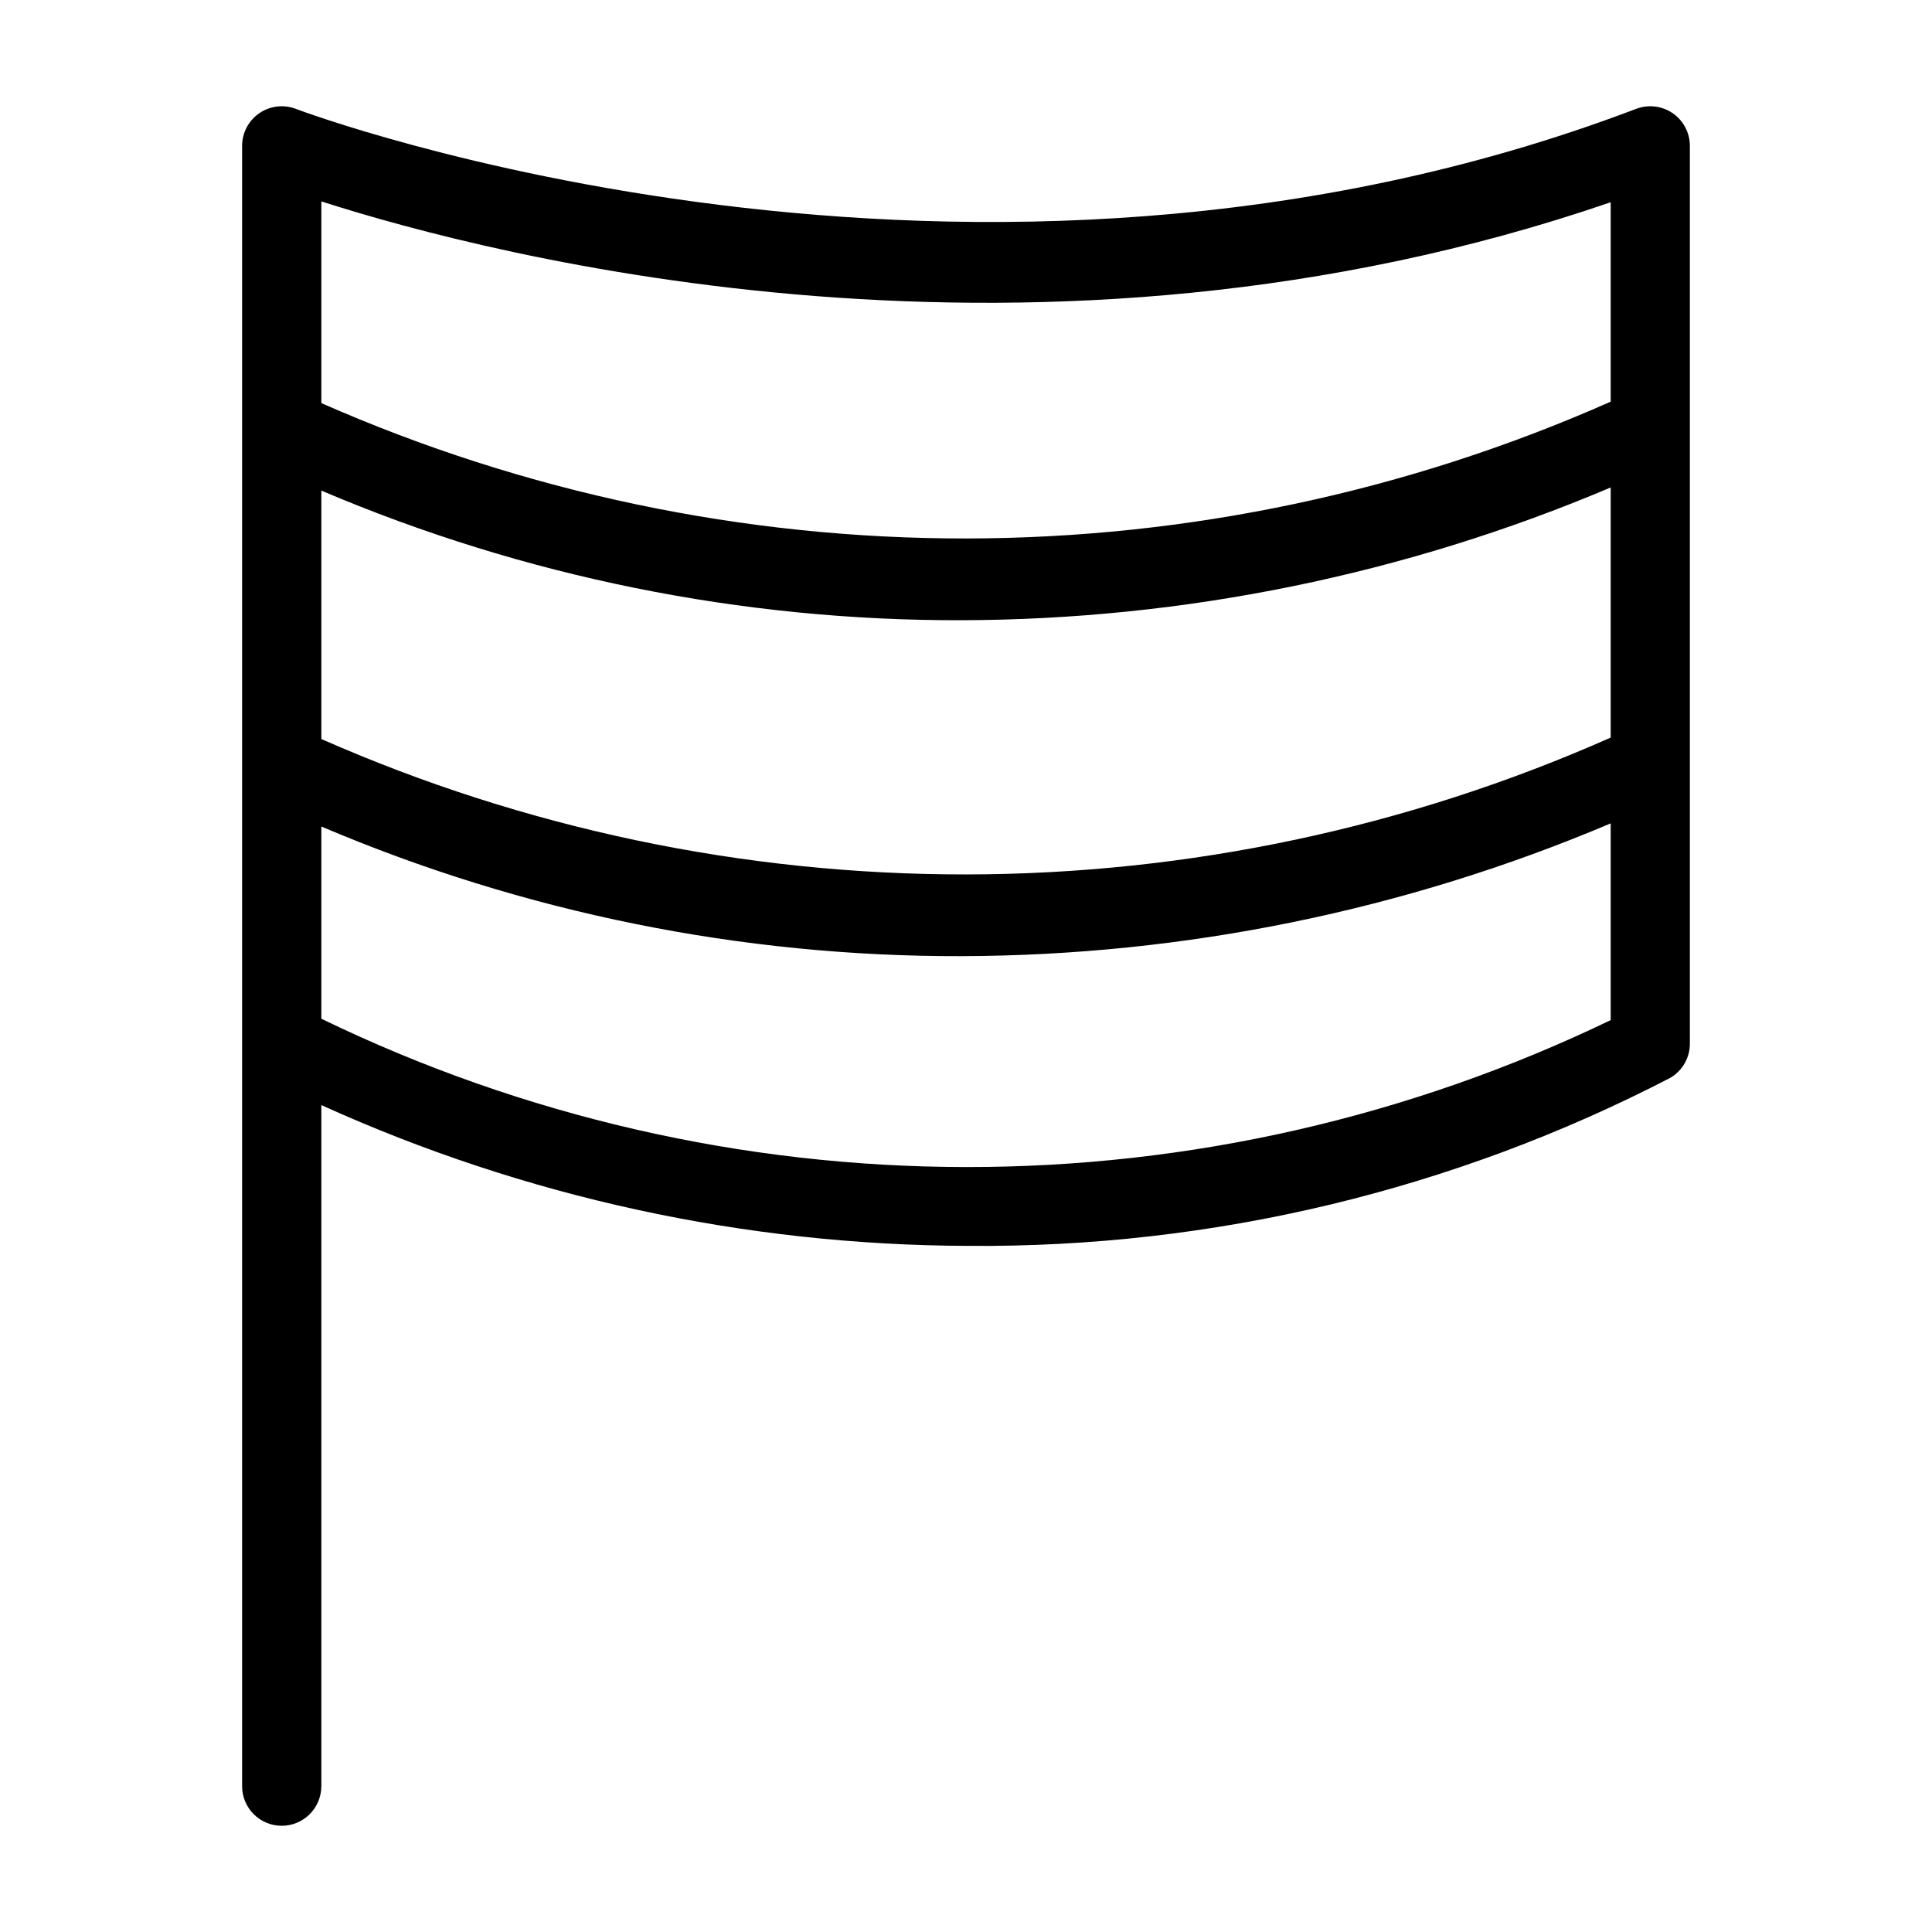 <?xml version="1.0" encoding="UTF-8"?>
<!-- Uploaded to: ICON Repo, www.iconrepo.com, Generator: ICON Repo Mixer Tools -->
<svg fill="#000000" width="800px" height="800px" version="1.1" viewBox="144 144 512 512" xmlns="http://www.w3.org/2000/svg">
 <path d="m229.16 617.35v-180.49c53.836 24.402 112.23 37.117 171.34 37.309 64.785 0.547 128.72-14.754 186.23-44.578 3.164-1.898 5.106-5.316 5.102-9.008v-237.93c0-3.453-1.695-6.68-4.535-8.641-2.844-1.957-6.465-2.394-9.691-1.168-176.55 67.121-353.41 0.695-355.18 0.016h0.004c-3.231-1.242-6.863-0.816-9.715 1.141-2.848 1.957-4.555 5.191-4.555 8.652v434.7c0 5.797 4.699 10.496 10.496 10.496s10.496-4.699 10.496-10.496zm341.69-277.88c-53.793 23.844-111.97 36.195-170.8 36.262-58.84 0.066-117.04-12.156-170.89-35.883v-65.836c53.664 22.832 111.41 34.516 169.73 34.352 59.09-0.172 117.55-12.133 171.96-35.18zm-341.69 74.508v-50.941c53.664 22.828 111.41 34.516 169.73 34.352 59.09-0.176 117.55-12.137 171.96-35.184v52.133c-53.301 25.691-111.72 39.008-170.89 38.945-59.172-0.062-117.56-13.5-170.8-39.305zm341.69-216.38v52.844c-53.793 23.844-111.97 36.191-170.8 36.258-58.84 0.066-117.04-12.152-170.89-35.875v-53.449c45.293 14.523 190.05 52.289 341.69 0.223z"/>
</svg>